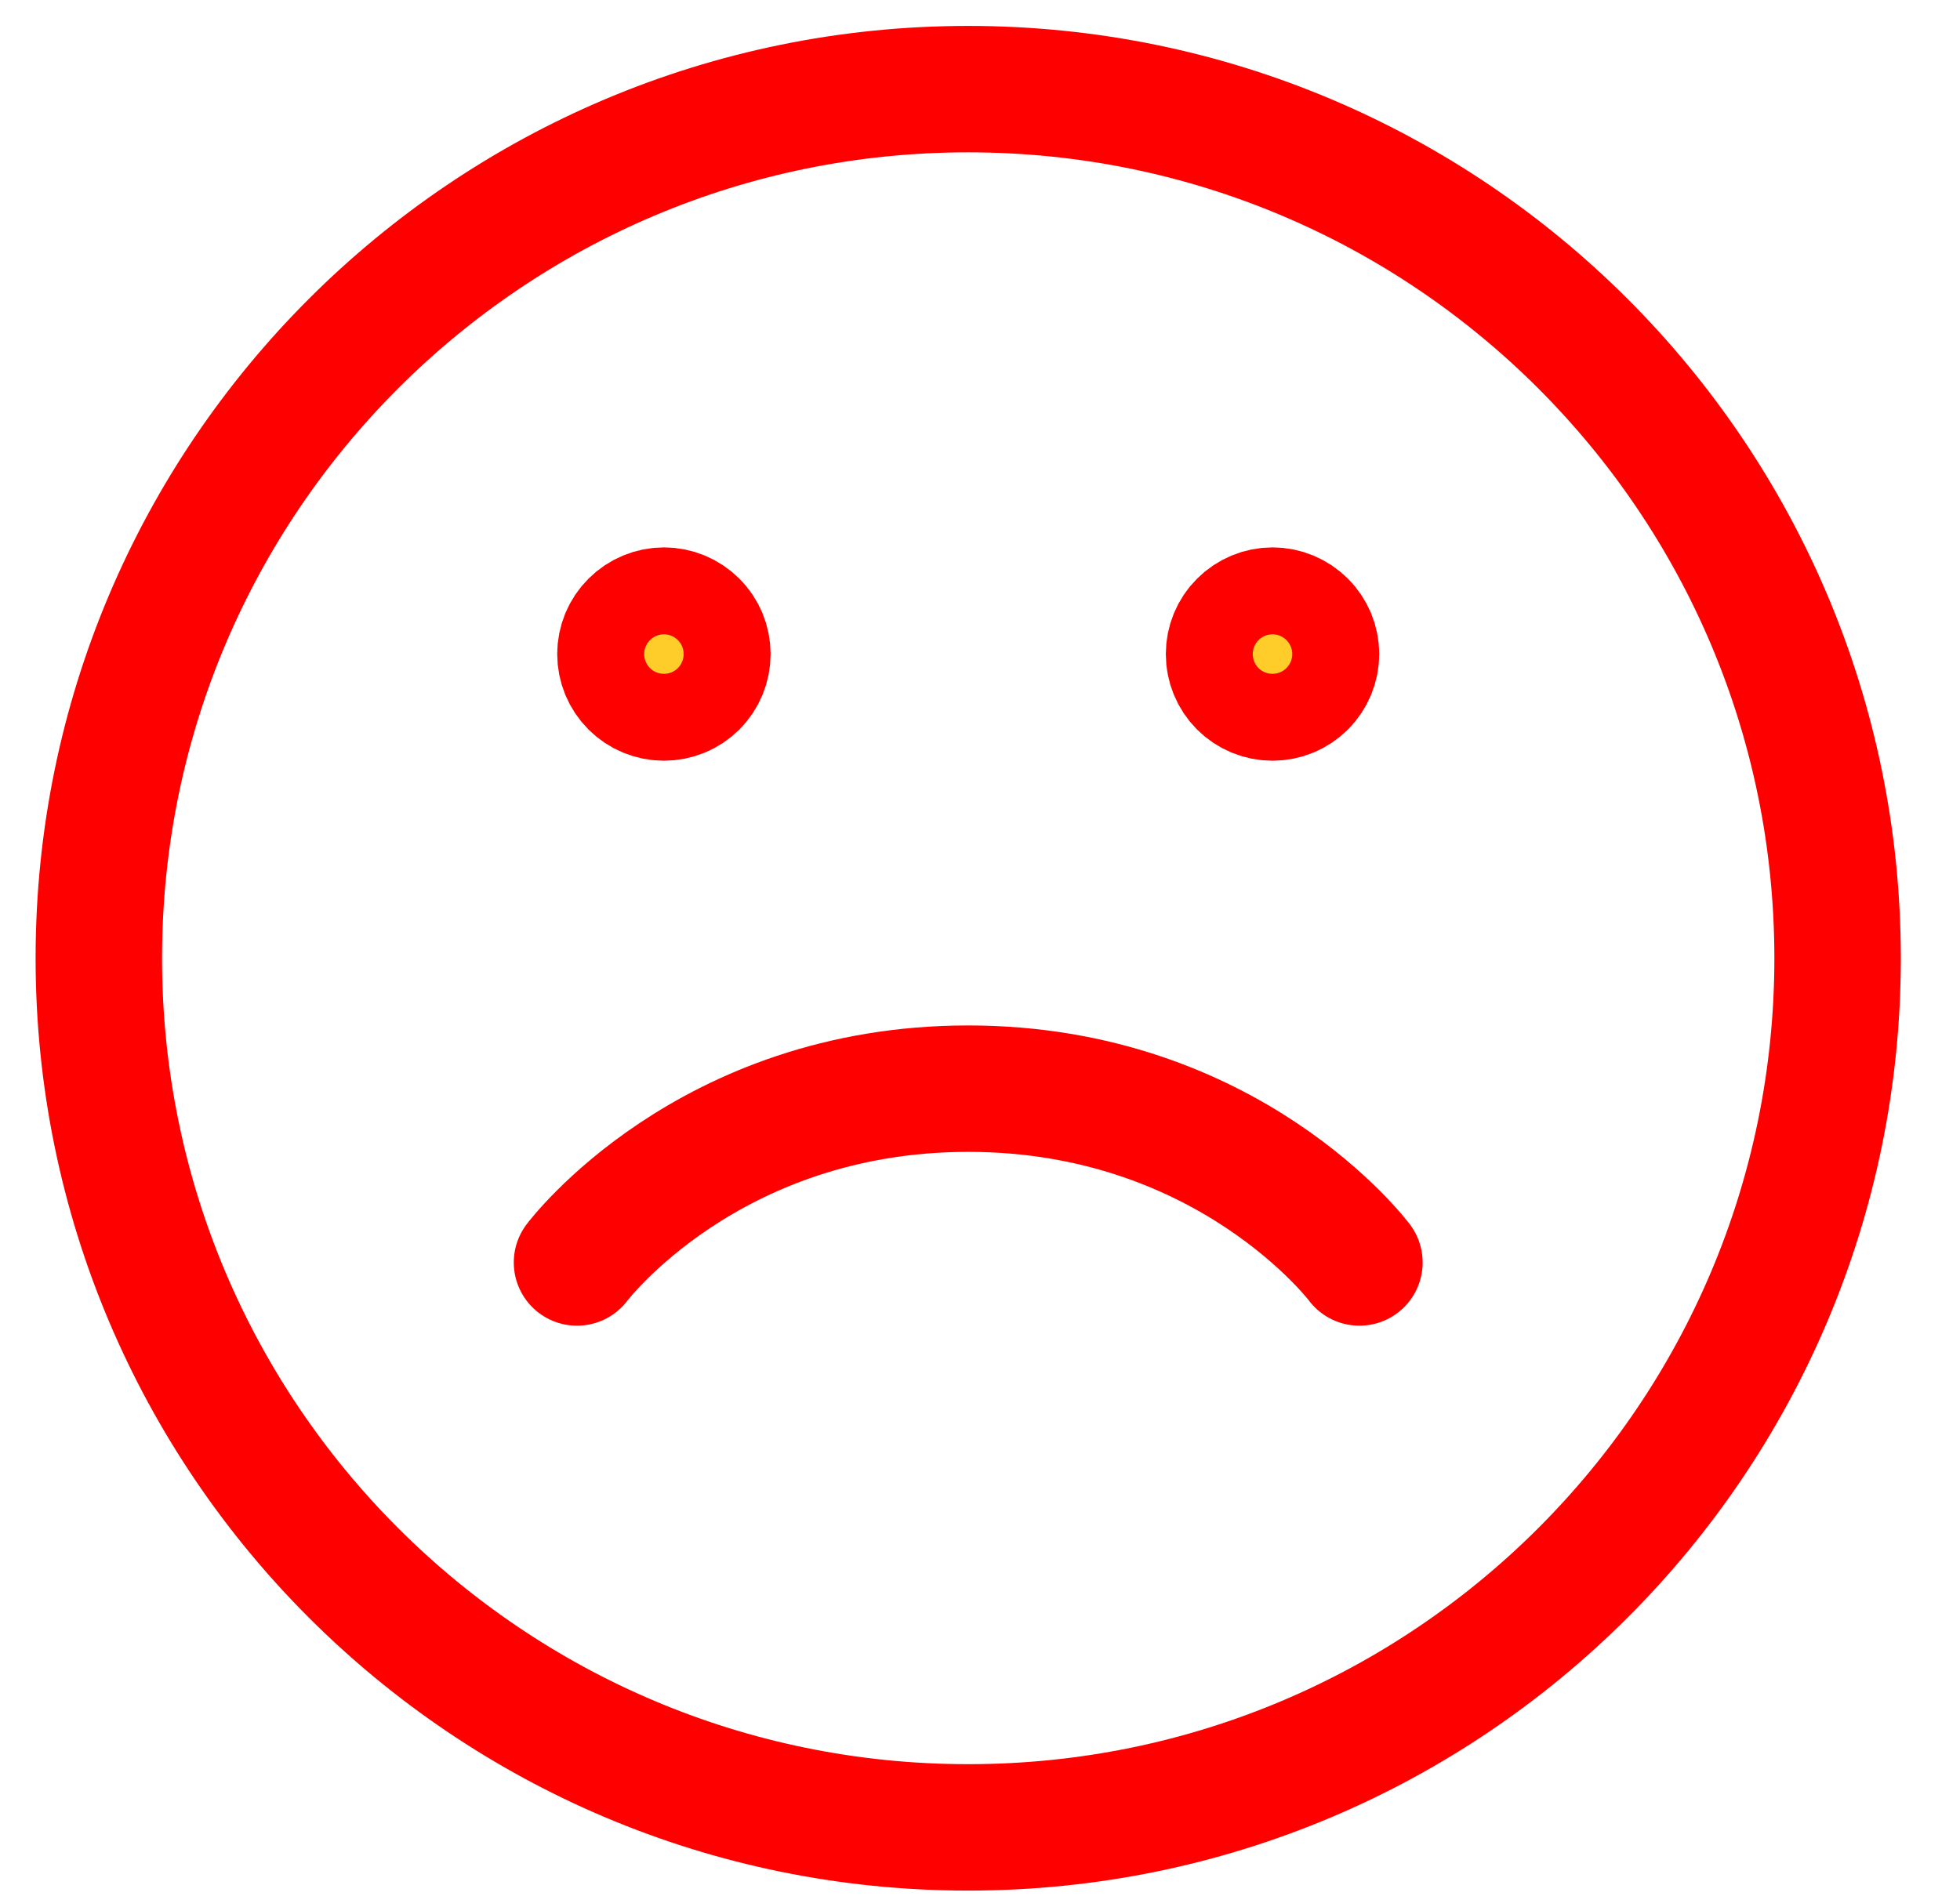 <svg width="31" height="30" viewBox="0 0 31 30" fill="none" xmlns="http://www.w3.org/2000/svg">
<path d="M10.501 11.035C10.319 11.035 10.144 10.963 10.015 10.834C9.886 10.705 9.813 10.53 9.813 10.348C9.813 10.165 9.886 9.99 10.015 9.862C10.144 9.733 10.319 9.66 10.501 9.66C10.683 9.66 10.858 9.733 10.987 9.862C11.116 9.99 11.188 10.165 11.188 10.348C11.188 10.53 11.116 10.705 10.987 10.834C10.858 10.963 10.683 11.035 10.501 11.035ZM20.126 11.035C19.944 11.035 19.769 10.963 19.64 10.834C19.511 10.705 19.439 10.53 19.439 10.348C19.439 10.165 19.511 9.99 19.64 9.862C19.769 9.733 19.944 9.66 20.126 9.66C20.308 9.66 20.483 9.733 20.612 9.862C20.741 9.99 20.814 10.165 20.814 10.348C20.814 10.53 20.741 10.705 20.612 10.834C20.483 10.963 20.308 11.035 20.126 11.035Z" fill="#FFCD29" stroke="#FF0000" stroke-width="2" stroke-linecap="round" stroke-linejoin="round"/>
<path d="M15.313 28.91C22.908 28.91 29.064 22.754 29.064 15.16C29.064 7.566 22.908 1.41 15.313 1.41C7.719 1.41 1.563 7.566 1.563 15.16C1.563 22.754 7.719 28.91 15.313 28.91Z" stroke="#FF0000" stroke-width="2" stroke-linecap="round" stroke-linejoin="round"/>
<path d="M9.126 19.973C9.126 19.973 11.188 17.223 15.313 17.223C19.439 17.223 21.501 19.973 21.501 19.973" stroke="#FF0000" stroke-width="2" stroke-linecap="round" stroke-linejoin="round"/>
</svg>
